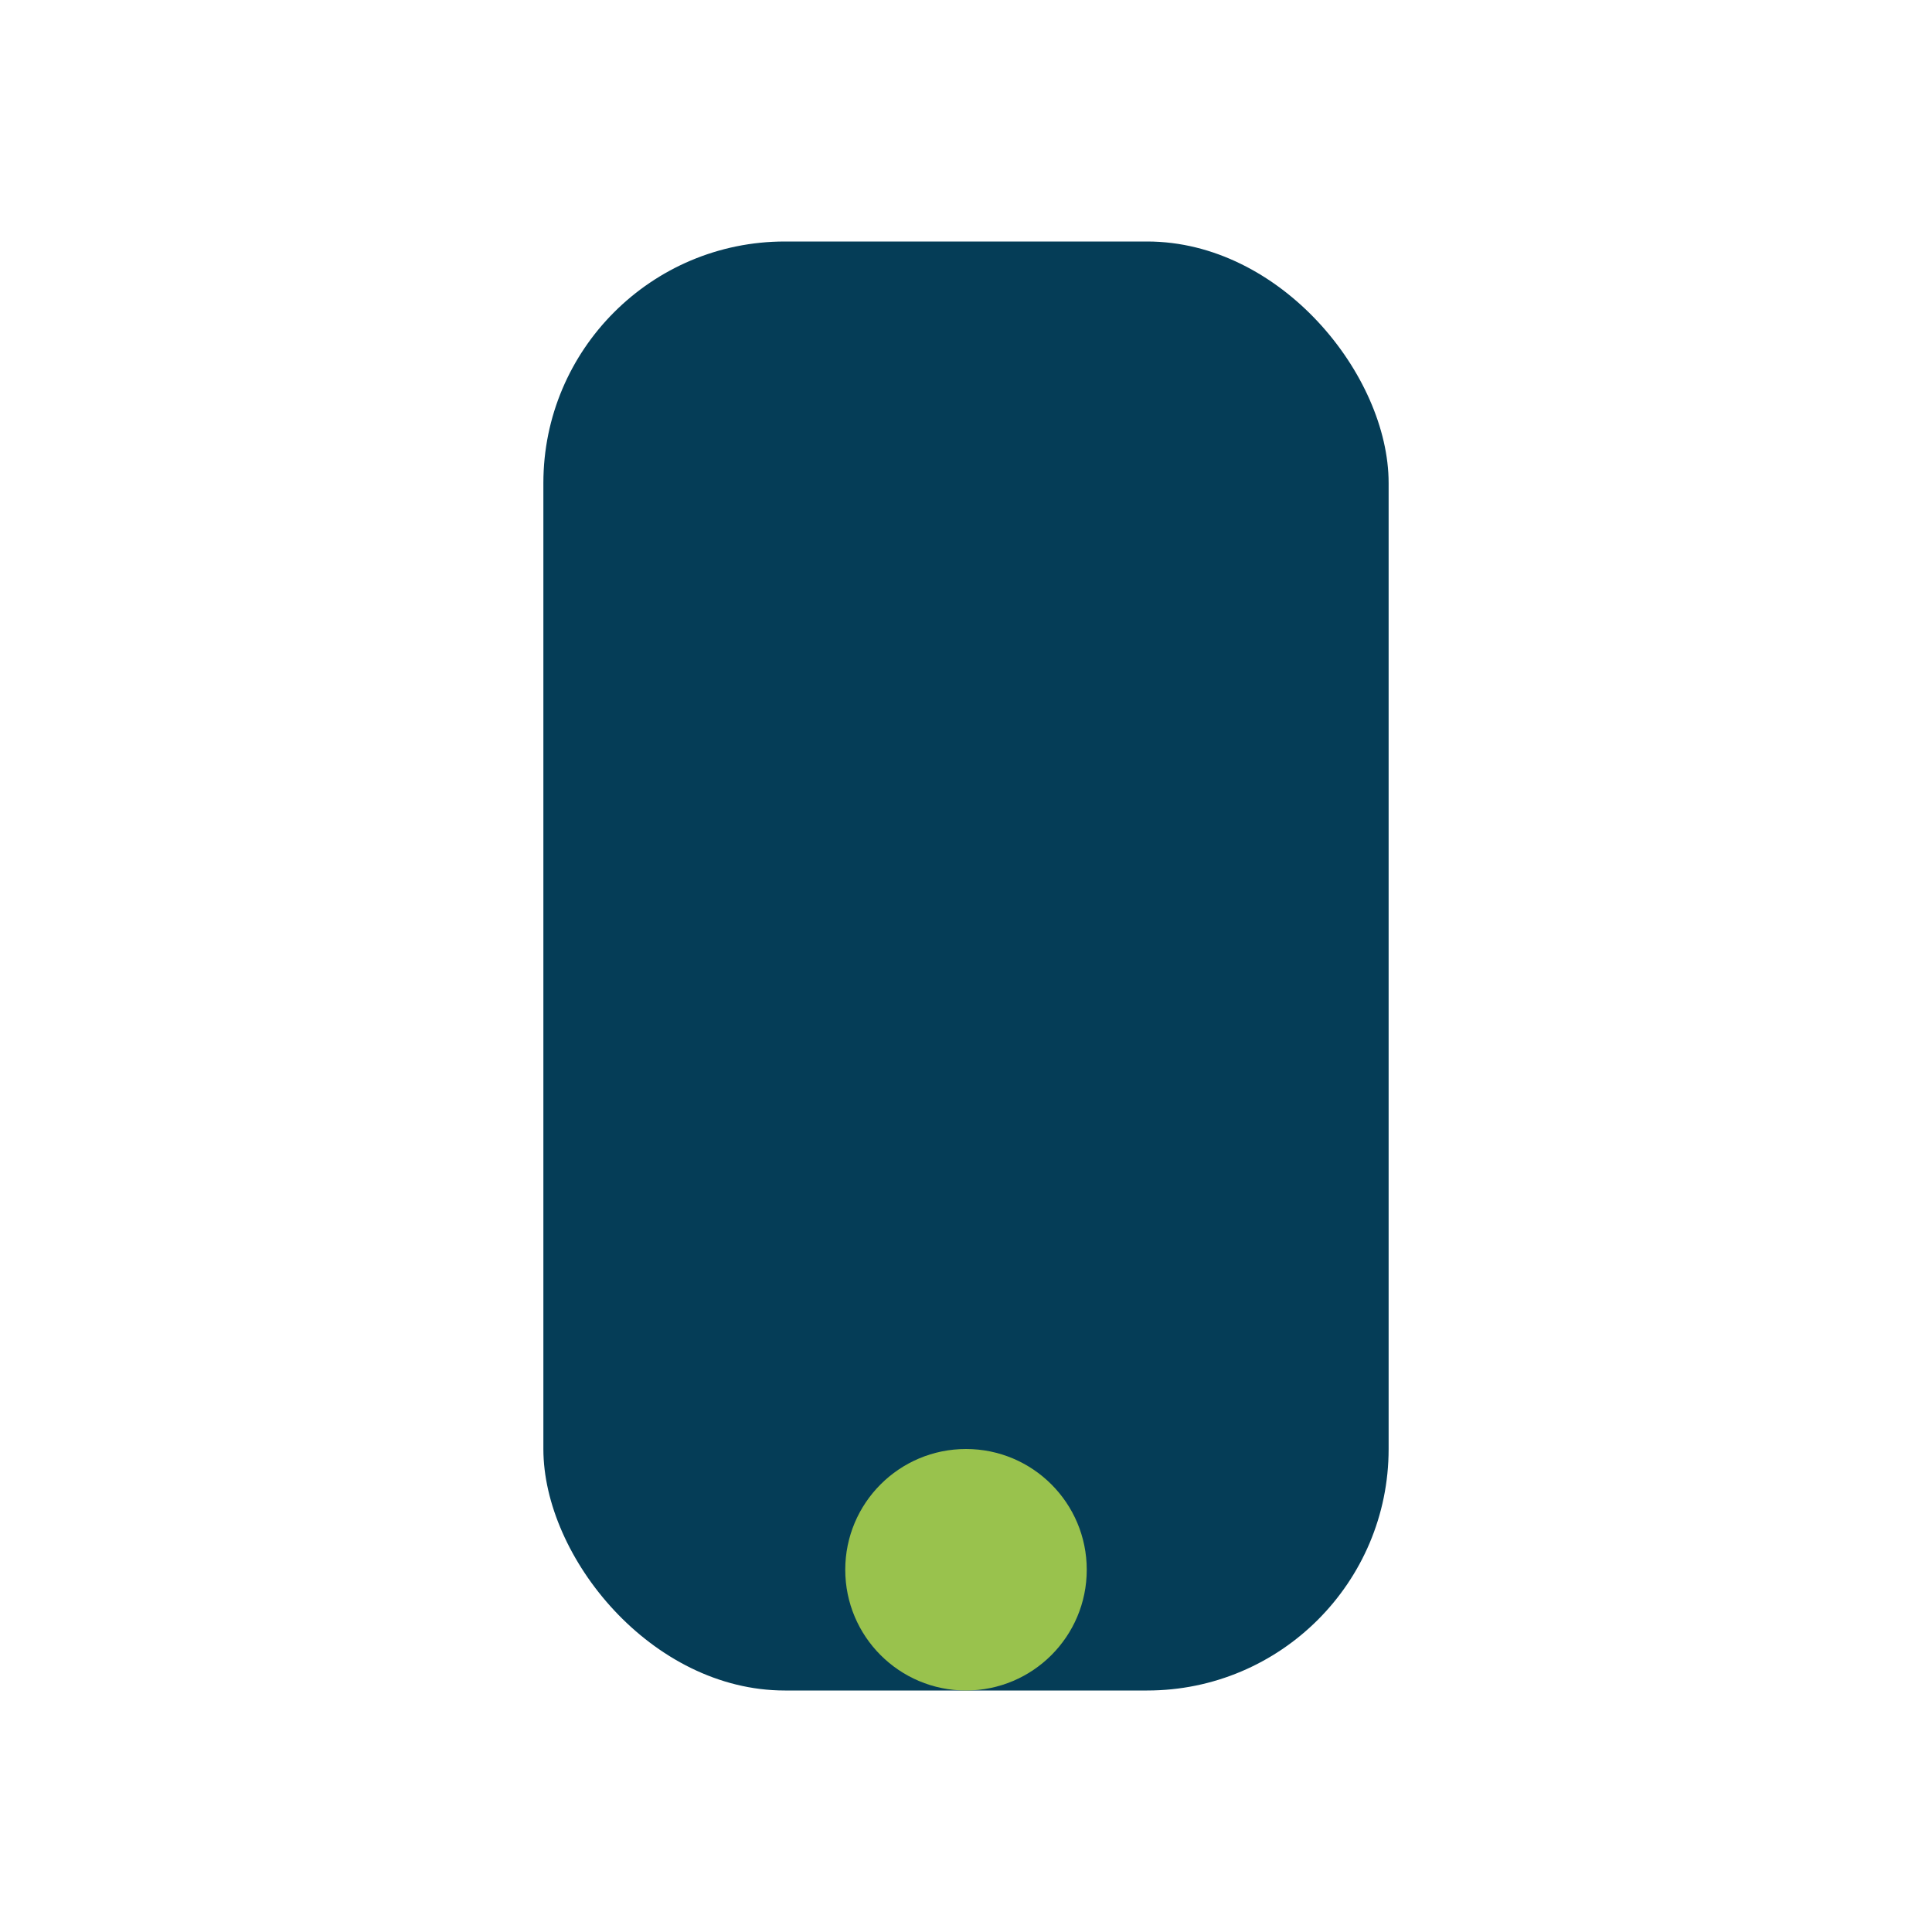<?xml version="1.0" encoding="UTF-8"?>
<svg xmlns="http://www.w3.org/2000/svg" width="32" height="32" viewBox="0 0 32 32"><rect x="9" y="4" width="14" height="24" rx="4" fill="#053d57"/><circle cx="16" cy="26" r="2" fill="#99c24d"/></svg>